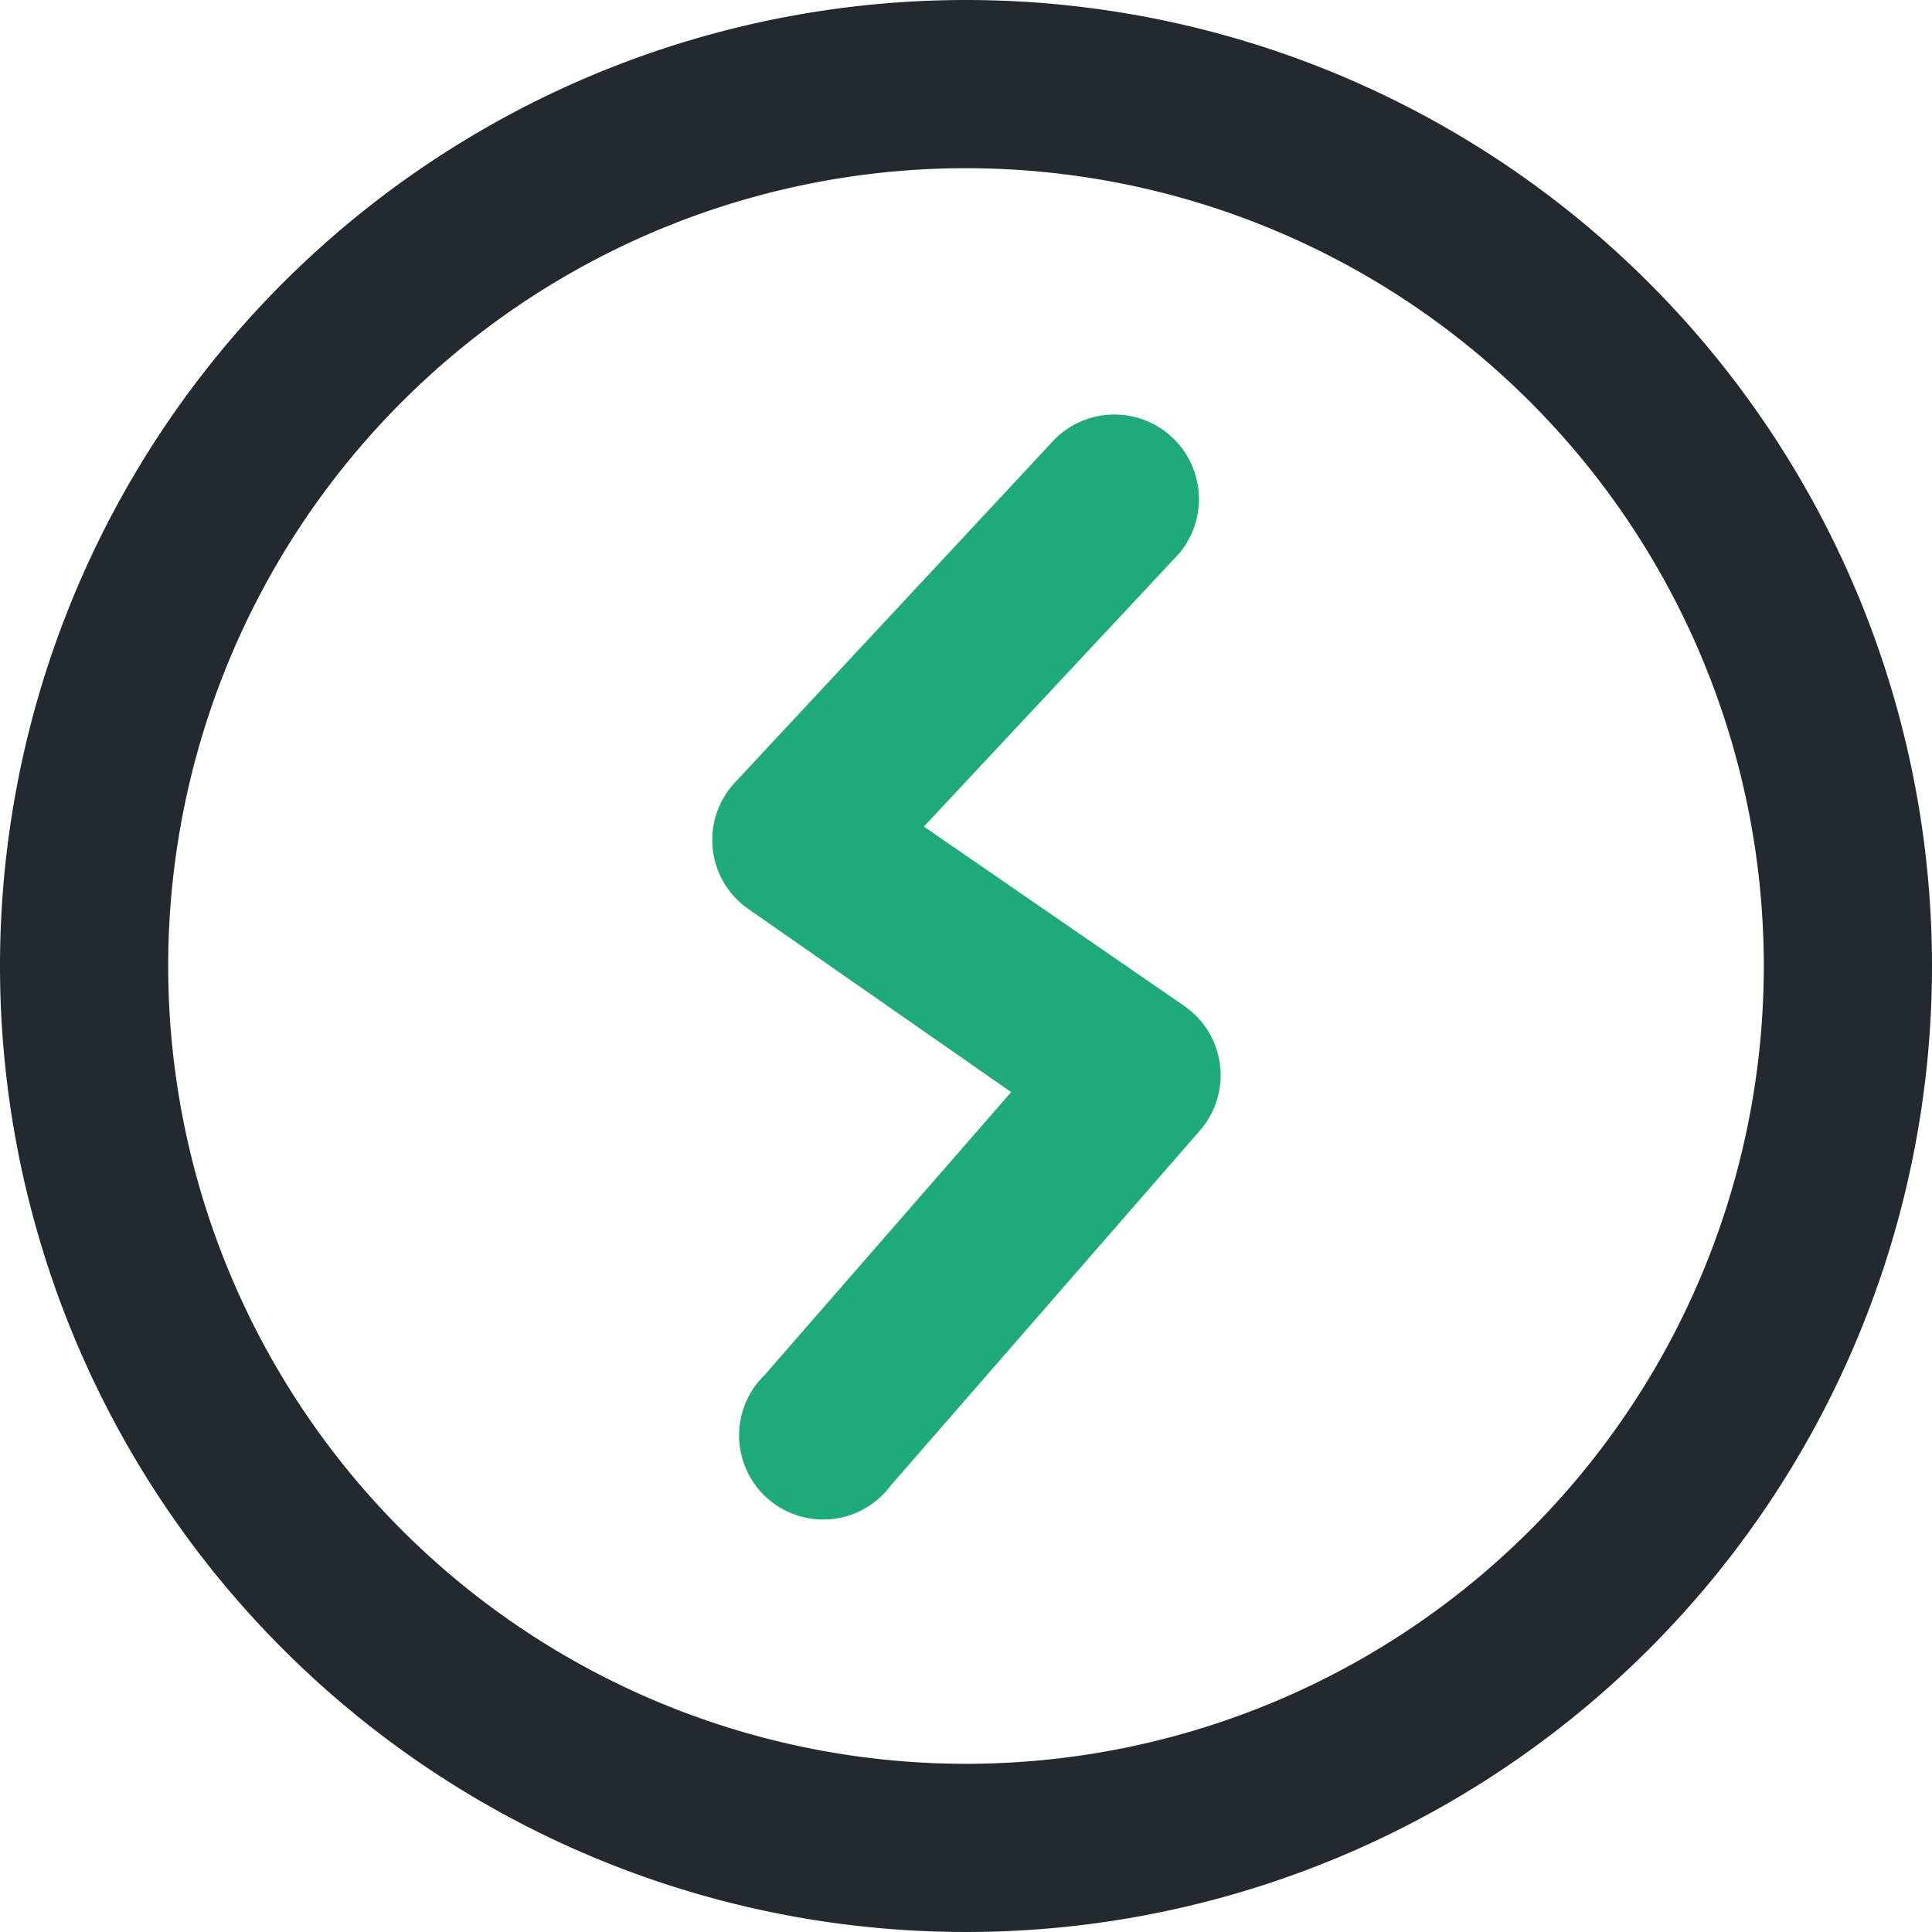 <svg xmlns="http://www.w3.org/2000/svg" id="icon-efficiance" width="48" height="48" viewBox="0 0 48 48"><path id="Path_165" data-name="Path 165" d="M24,0A24,24,0,1,0,48,24,24,24,0,0,0,24,0m0,43.821A19.821,19.821,0,1,1,43.821,24,19.82,19.82,0,0,1,24,43.821" fill="#222a30"></path><path id="Path_166" data-name="Path 166" d="M45.6,34.472l-6.468-4.456,6.206-6.64a2.1,2.1,0,1,0-3.072-2.858l-7.836,8.411a2.09,2.09,0,0,0,.114,2.953,2.155,2.155,0,0,0,.226.181l6.53,4.55-6.123,7.027a2.09,2.09,0,1,0,3.135,2.743l7.68-8.818a2.091,2.091,0,0,0-.392-3.093" transform="translate(-16.178 -9.48)" fill="#1faa79"></path></svg>